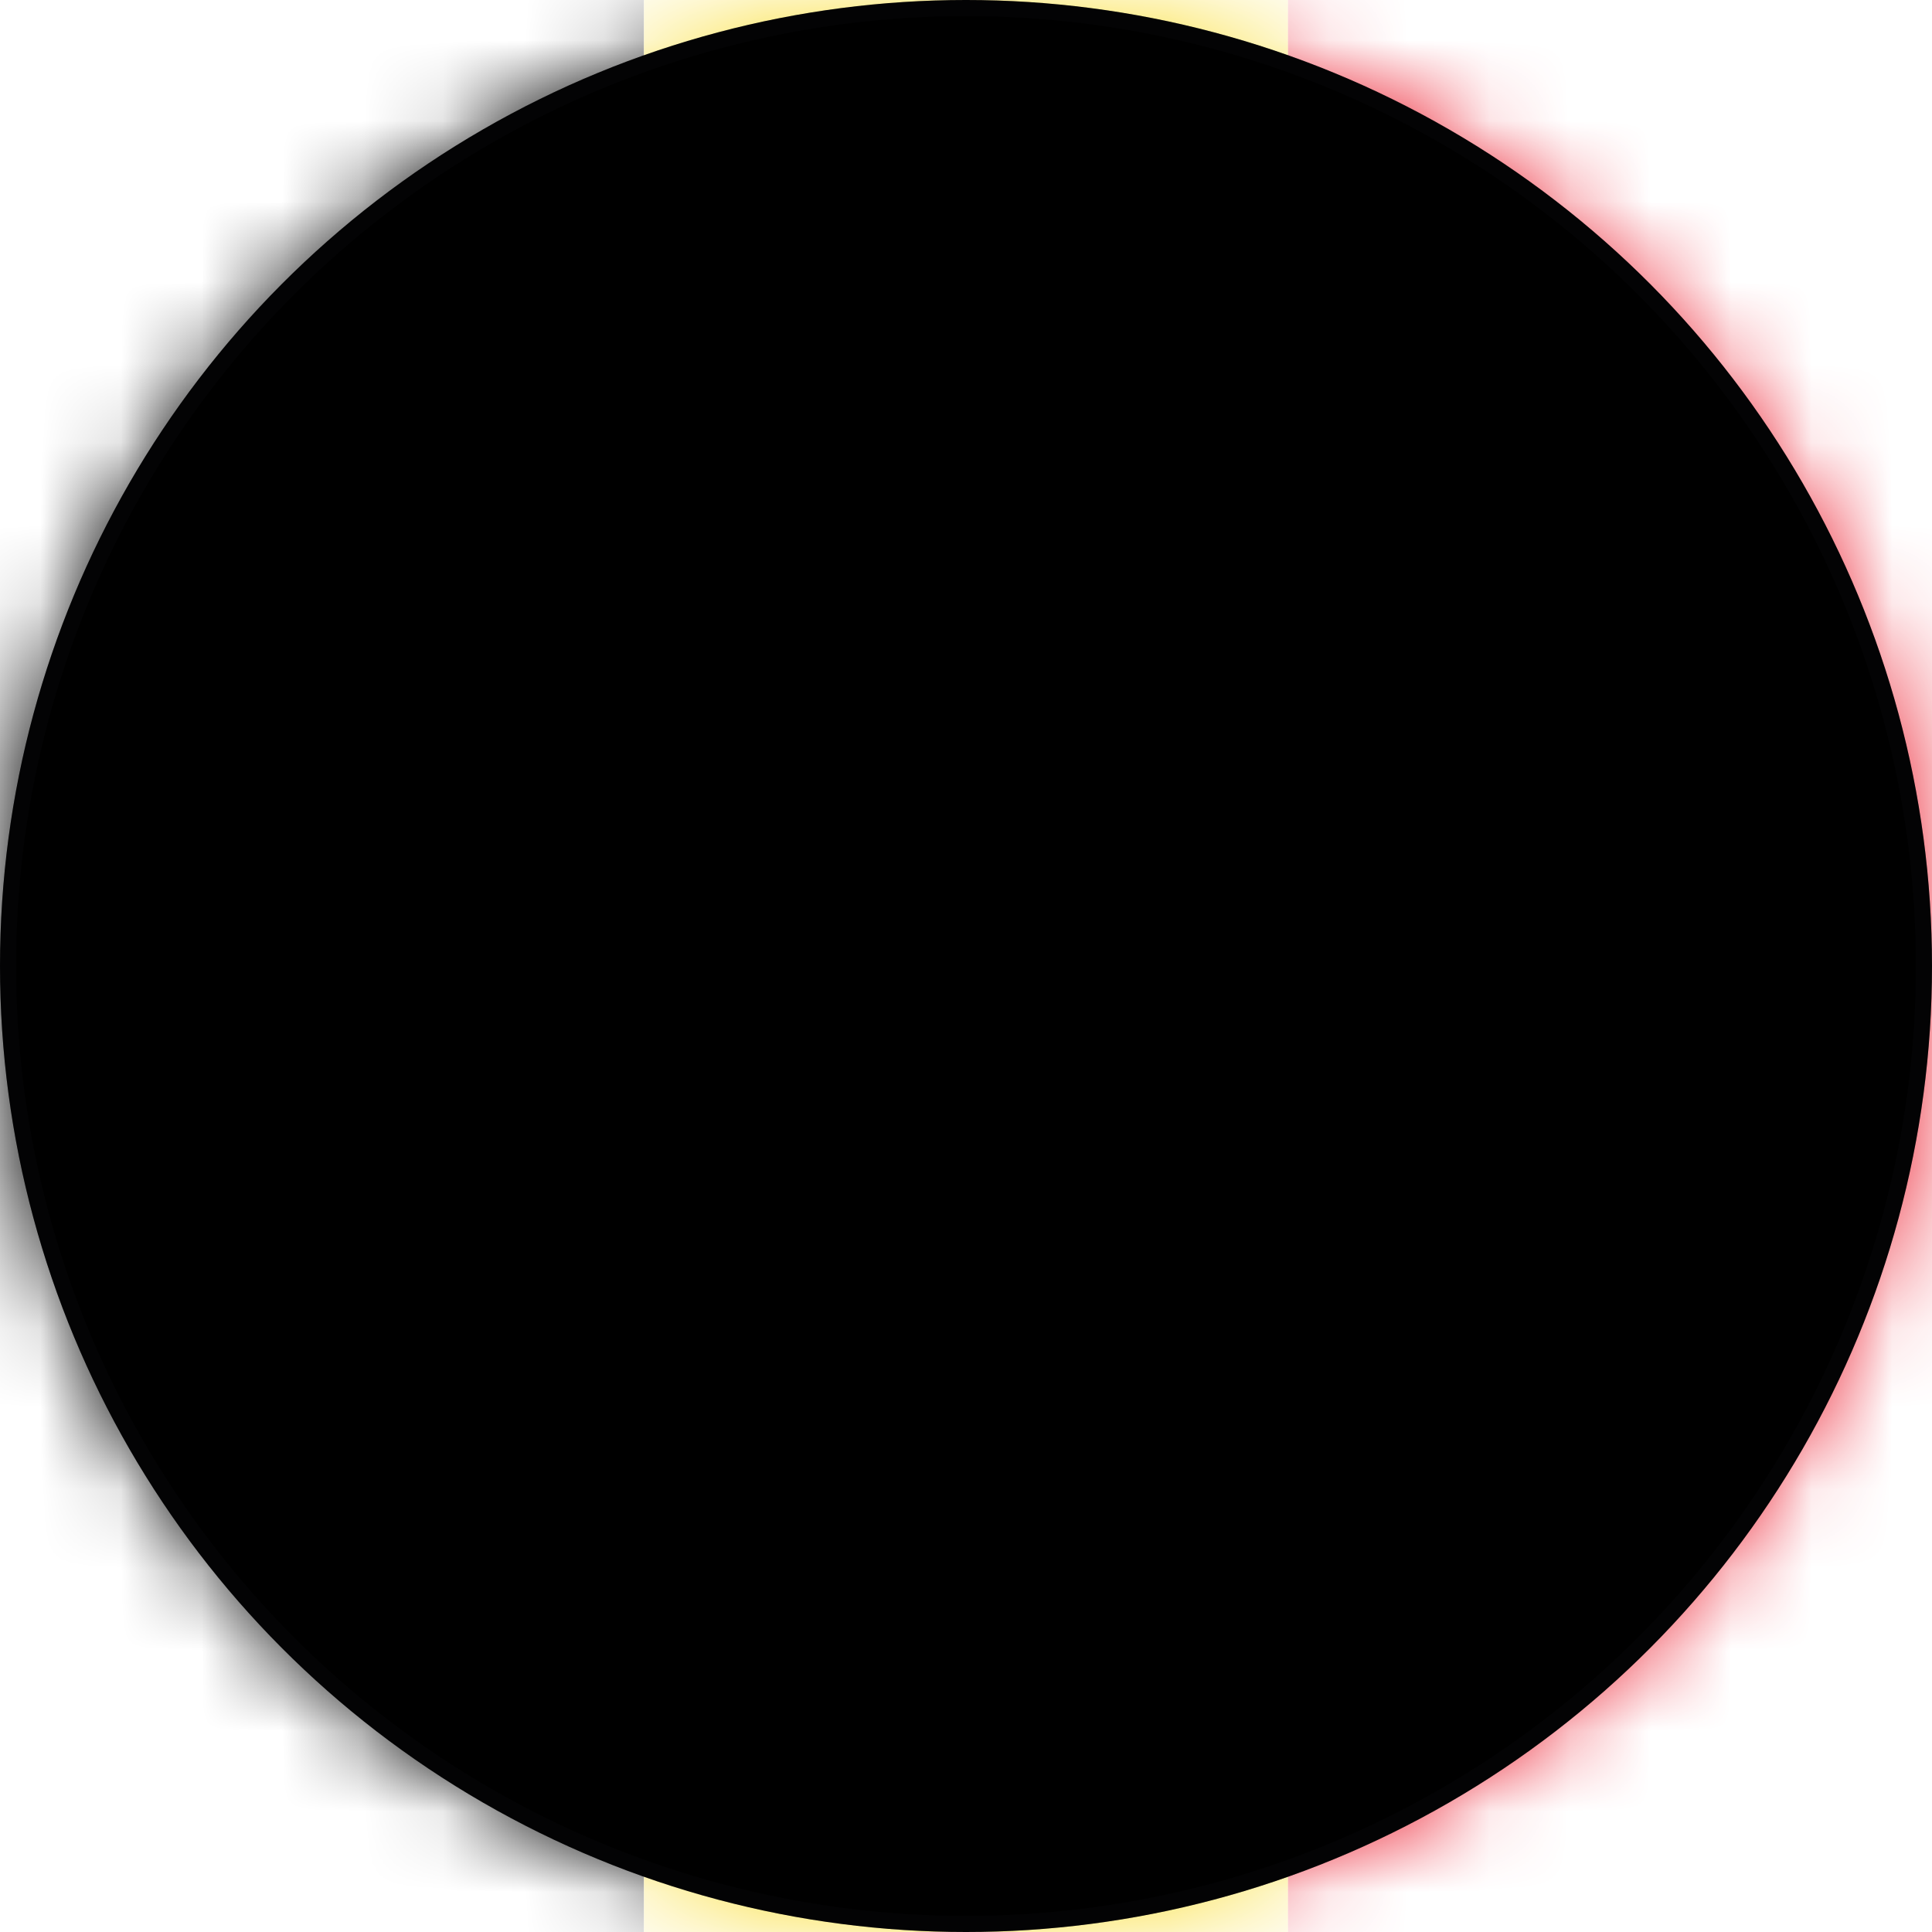 <svg xmlns="http://www.w3.org/2000/svg" xmlns:xlink="http://www.w3.org/1999/xlink" width="24" height="24" viewBox="0 0 24 24">
    <defs>
        <circle id="u8u5jr5lea" cx="12" cy="12" r="12"/>
        <circle id="838l92wczc" cx="12" cy="12" r="12"/>
        <filter id="1n636cdvvd" width="100.8%" height="100.8%" x="-.4%" y="-.4%" filterUnits="objectBoundingBox">
            <feGaussianBlur in="SourceAlpha" result="shadowBlurInner1" stdDeviation=".1"/>
            <feOffset in="shadowBlurInner1" result="shadowOffsetInner1"/>
            <feComposite in="shadowOffsetInner1" in2="SourceAlpha" k2="-1" k3="1" operator="arithmetic" result="shadowInnerInner1"/>
            <feColorMatrix in="shadowInnerInner1" values="0 0 0 0 0 0 0 0 0 0 0 0 0 0 0 0 0 0 0.2 0"/>
        </filter>
    </defs>
    <g fill="none" fill-rule="evenodd">
        <g>
            <g>
                <g>
                    <g transform="translate(-456 -1000) translate(152 928) translate(304 72)">
                        <mask id="d4o20co3hb" fill="#fff">
                            <use xlink:href="#u8u5jr5lea"/>
                        </mask>
                        <use fill="#FFF" xlink:href="#u8u5jr5lea"/>
                        <g mask="url(#d4o20co3hb)">
                            <path fill="#000" d="M0 24L8 24 8 0 0 0z"/>
                            <path fill="#FAE042" d="M8 24L16.001 24 16.001 0 8 0z"/>
                            <path fill="#ED2939" d="M16 24L24 24 24 0 16 0z"/>
                        </g>
                    </g>
                    <g transform="translate(-456 -1000) translate(152 928) translate(304 72)">
                        <use fill="#D8D8D8" fill-opacity="0" xlink:href="#838l92wczc"/>
                        <use fill="#000" filter="url(#1n636cdvvd)" xlink:href="#838l92wczc"/>
                        <circle cx="12" cy="12" r="11.9" stroke="#111214" stroke-linejoin="square" stroke-opacity=".2" stroke-width=".2"/>
                    </g>
                </g>
            </g>
        </g>
    </g>
</svg>
